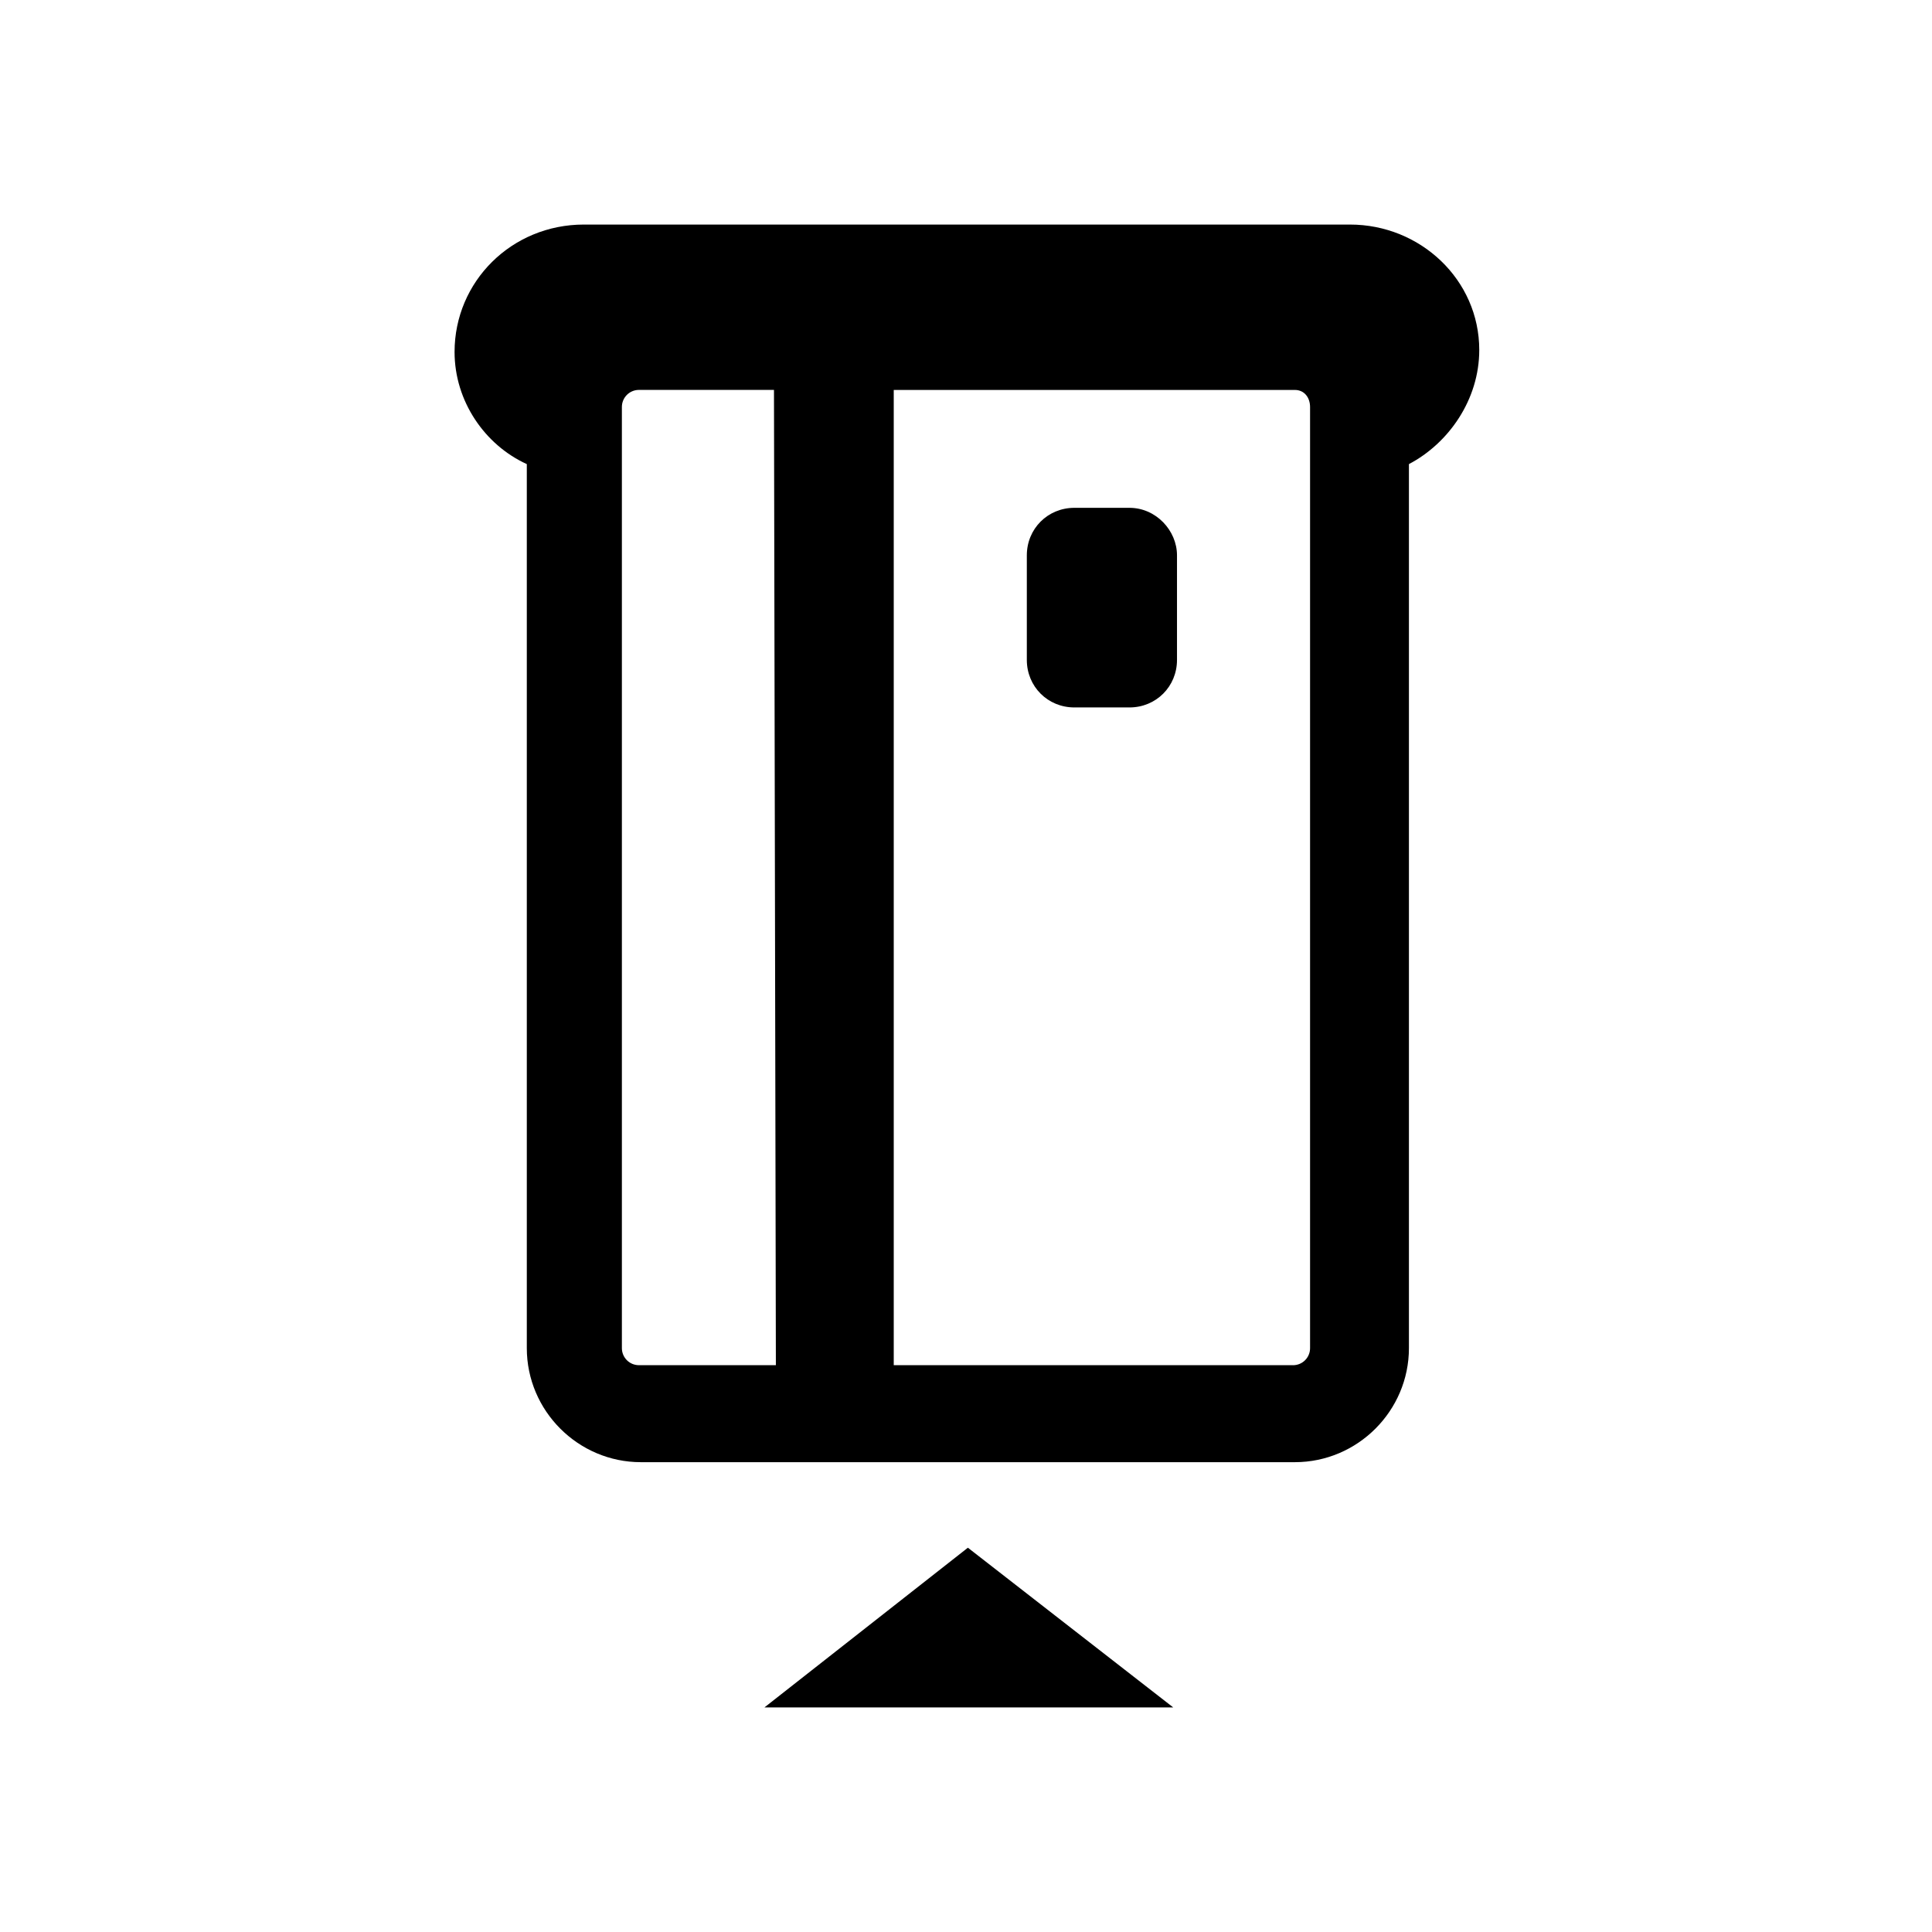 <?xml version="1.0" encoding="UTF-8"?>
<!-- Uploaded to: ICON Repo, www.svgrepo.com, Generator: ICON Repo Mixer Tools -->
<svg fill="#000000" width="800px" height="800px" version="1.1" viewBox="144 144 512 512" xmlns="http://www.w3.org/2000/svg">
 <path d="m346.59 596.48h108.32l-54.41-42.32zm189.43-359.72c0-18.641-15.617-33.25-34.258-33.25h-203.04c-19.145 0-34.258 15.113-34.258 33.754 0 13.098 8.062 24.688 19.145 29.727v234.27c0 16.625 13.602 30.23 30.23 30.23h173.31c16.625 0 30.23-13.602 30.23-30.23v-234.27c10.574-5.547 18.637-17.133 18.637-30.23zm-222.68 269.03c-2.519 0-4.535-2.016-4.535-4.535v-249.39c0-2.519 2.016-4.535 4.535-4.535h35.77l0.504 258.46zm173.31 0h-105.8v-258.45h106.3c2.519 0 4.031 2.016 4.031 4.535v249.39c0 2.519-2.016 4.531-4.535 4.531zm-43.328-227.21h-14.609c-7.055 0-12.594 5.543-12.594 12.594v27.711c0 7.055 5.543 12.594 12.594 12.594h14.609c7.055 0 12.594-5.543 12.594-12.594v-27.711c0.004-6.551-5.539-12.594-12.594-12.594z"/>
</svg>
